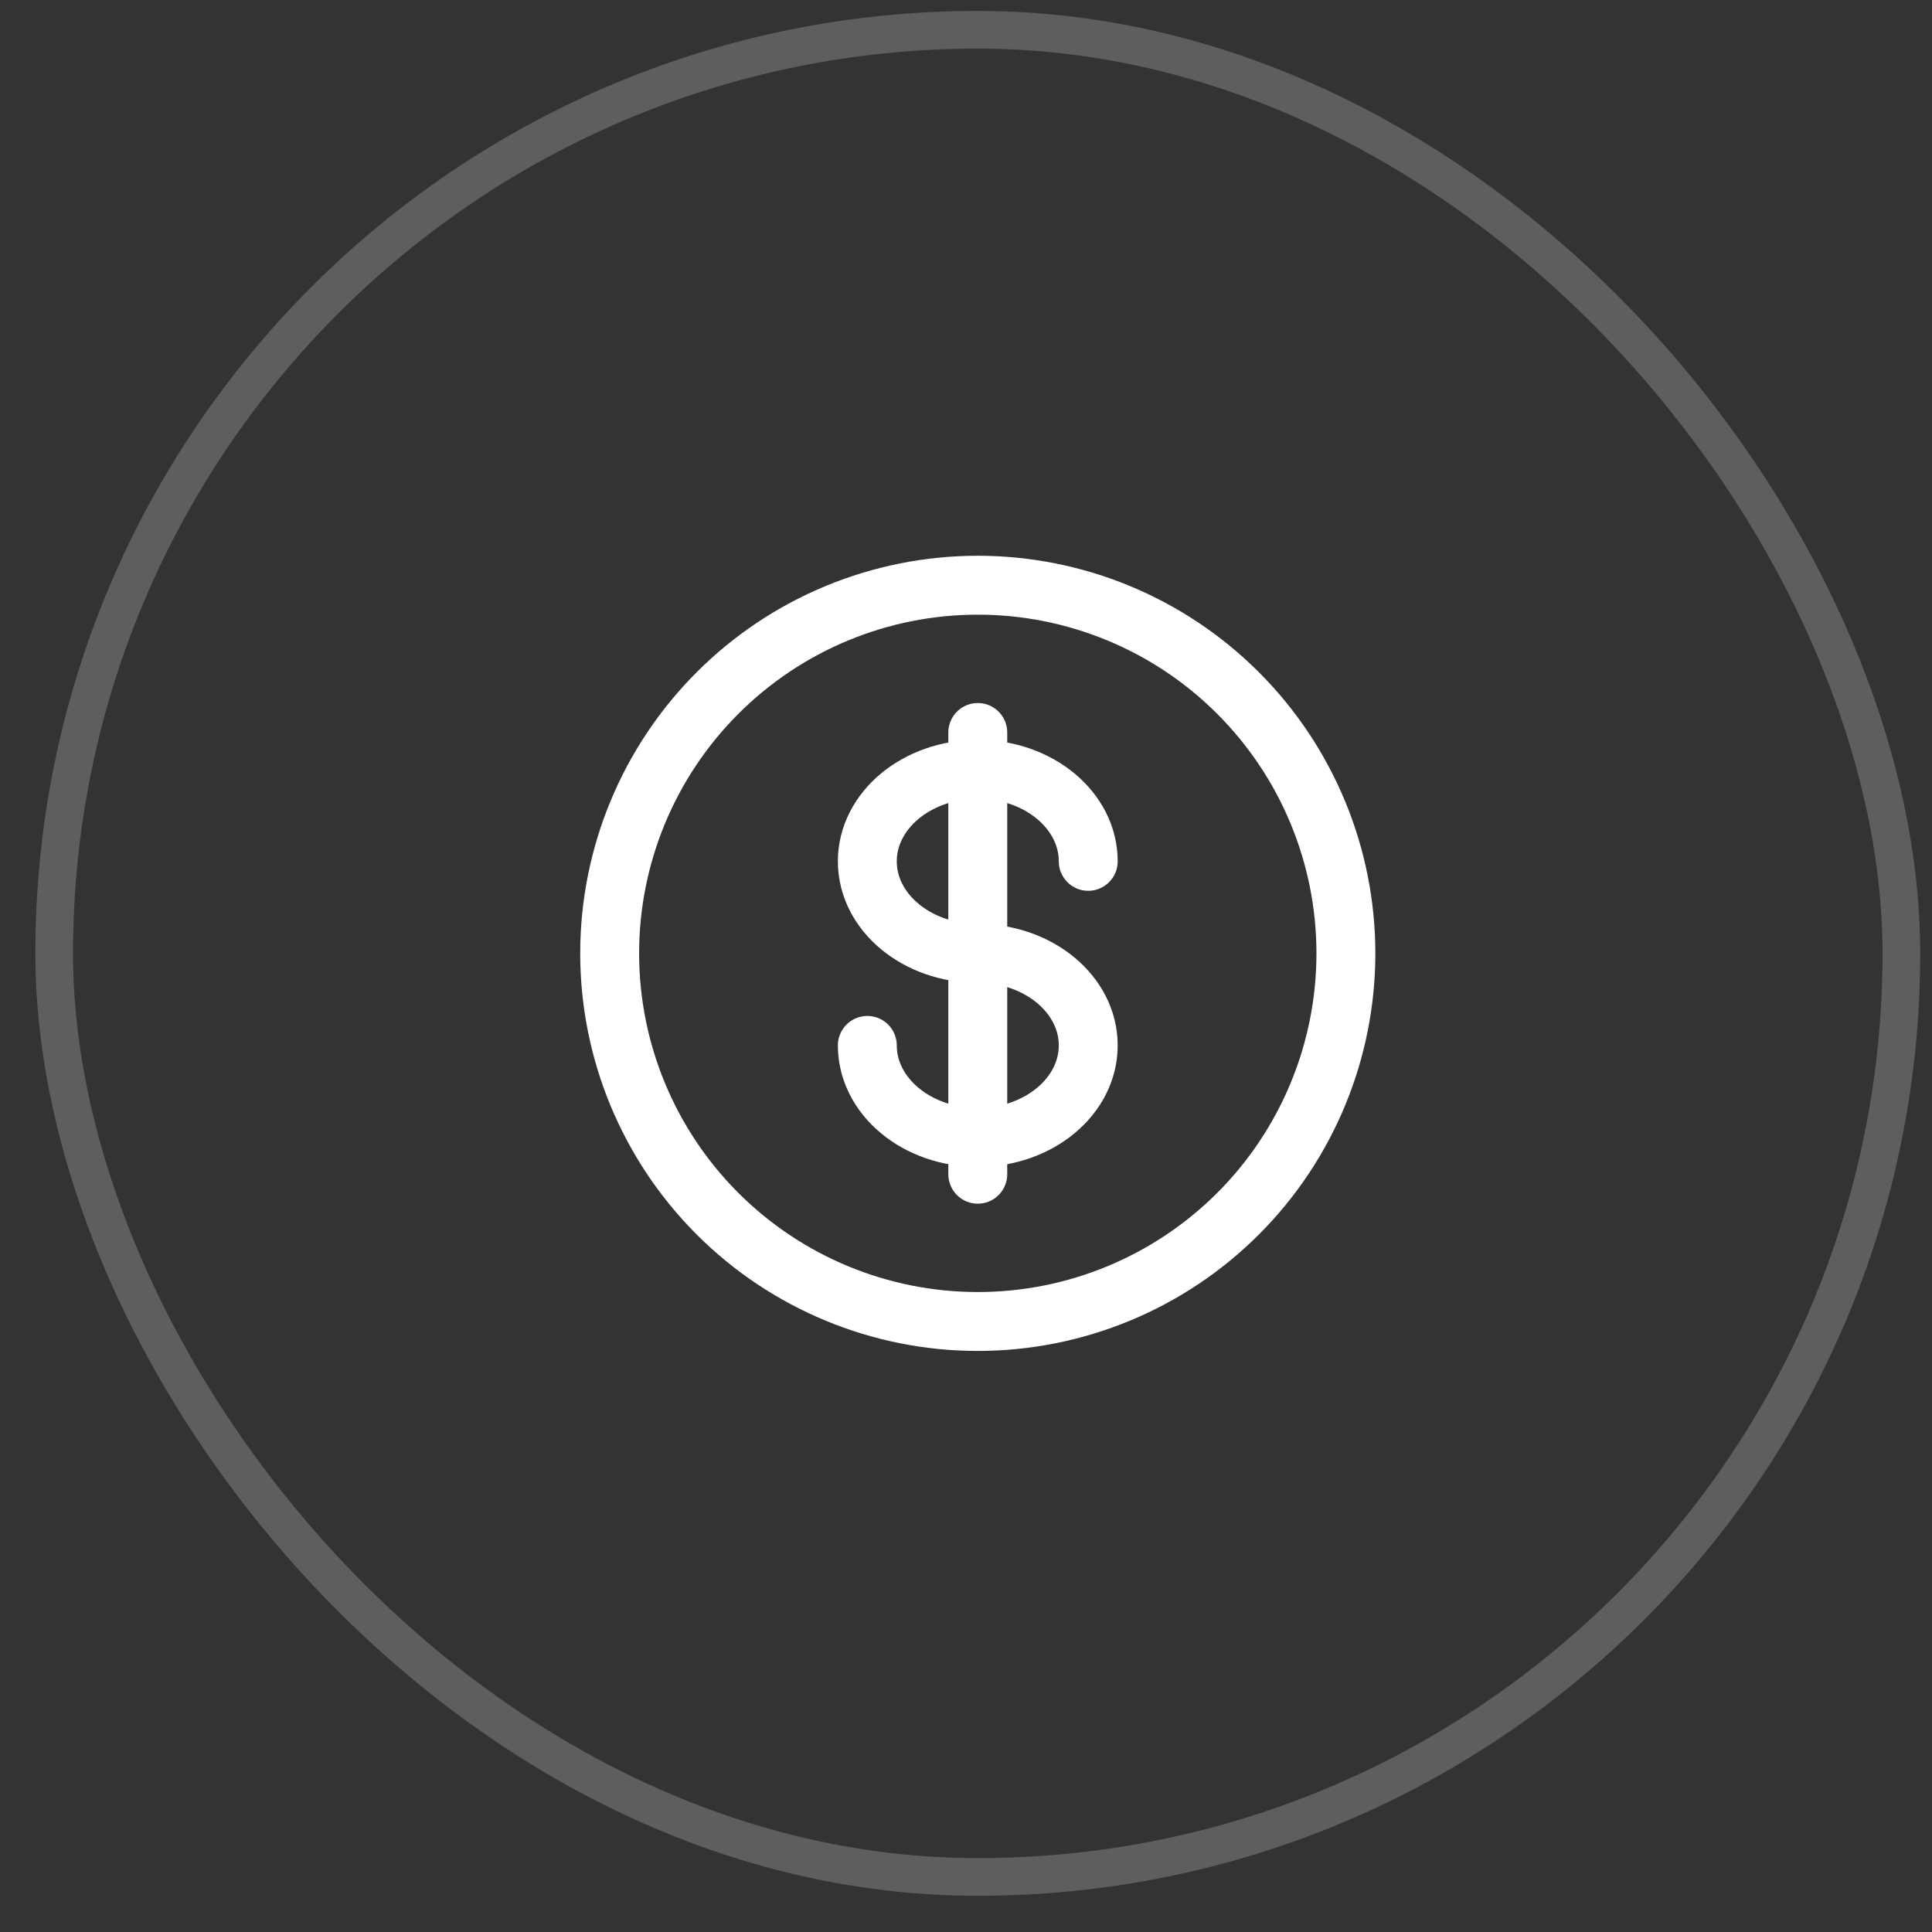 <svg width="41" height="41" viewBox="0 0 41 41" fill="none" xmlns="http://www.w3.org/2000/svg">
<rect x="0" y="0" width="41" height="41" fill="#333333" stroke="none"/>
<rect x="1.15" y="0.632" width="39.2" height="39.2" rx="19.6" stroke="#9D9D9D" stroke-opacity="0.4" stroke-width="0.8"/>
<path d="M12.938 20.232C12.938 22.304 13.761 24.291 15.226 25.756C16.691 27.221 18.678 28.044 20.75 28.044C22.822 28.044 24.809 27.221 26.274 25.756C27.739 24.291 28.562 22.304 28.562 20.232C28.562 18.16 27.739 16.173 26.274 14.708C24.809 13.242 22.822 12.419 20.75 12.419C18.678 12.419 16.691 13.242 15.226 14.708C13.761 16.173 12.938 18.16 12.938 20.232Z" stroke="white" stroke-width="1.25"/>
<path d="M20.75 15.544V24.919" stroke="white" stroke-width="1.25" stroke-linecap="round"/>
<path d="M23.094 18.279C23.094 17.2 22.044 16.326 20.75 16.326C19.456 16.326 18.406 17.2 18.406 18.279C18.406 19.358 19.456 20.232 20.75 20.232C22.044 20.232 23.094 21.106 23.094 22.185C23.094 23.264 22.044 24.138 20.75 24.138C19.456 24.138 18.406 23.264 18.406 22.185" stroke="white" stroke-width="1.25" stroke-linecap="round"/>
</svg>
